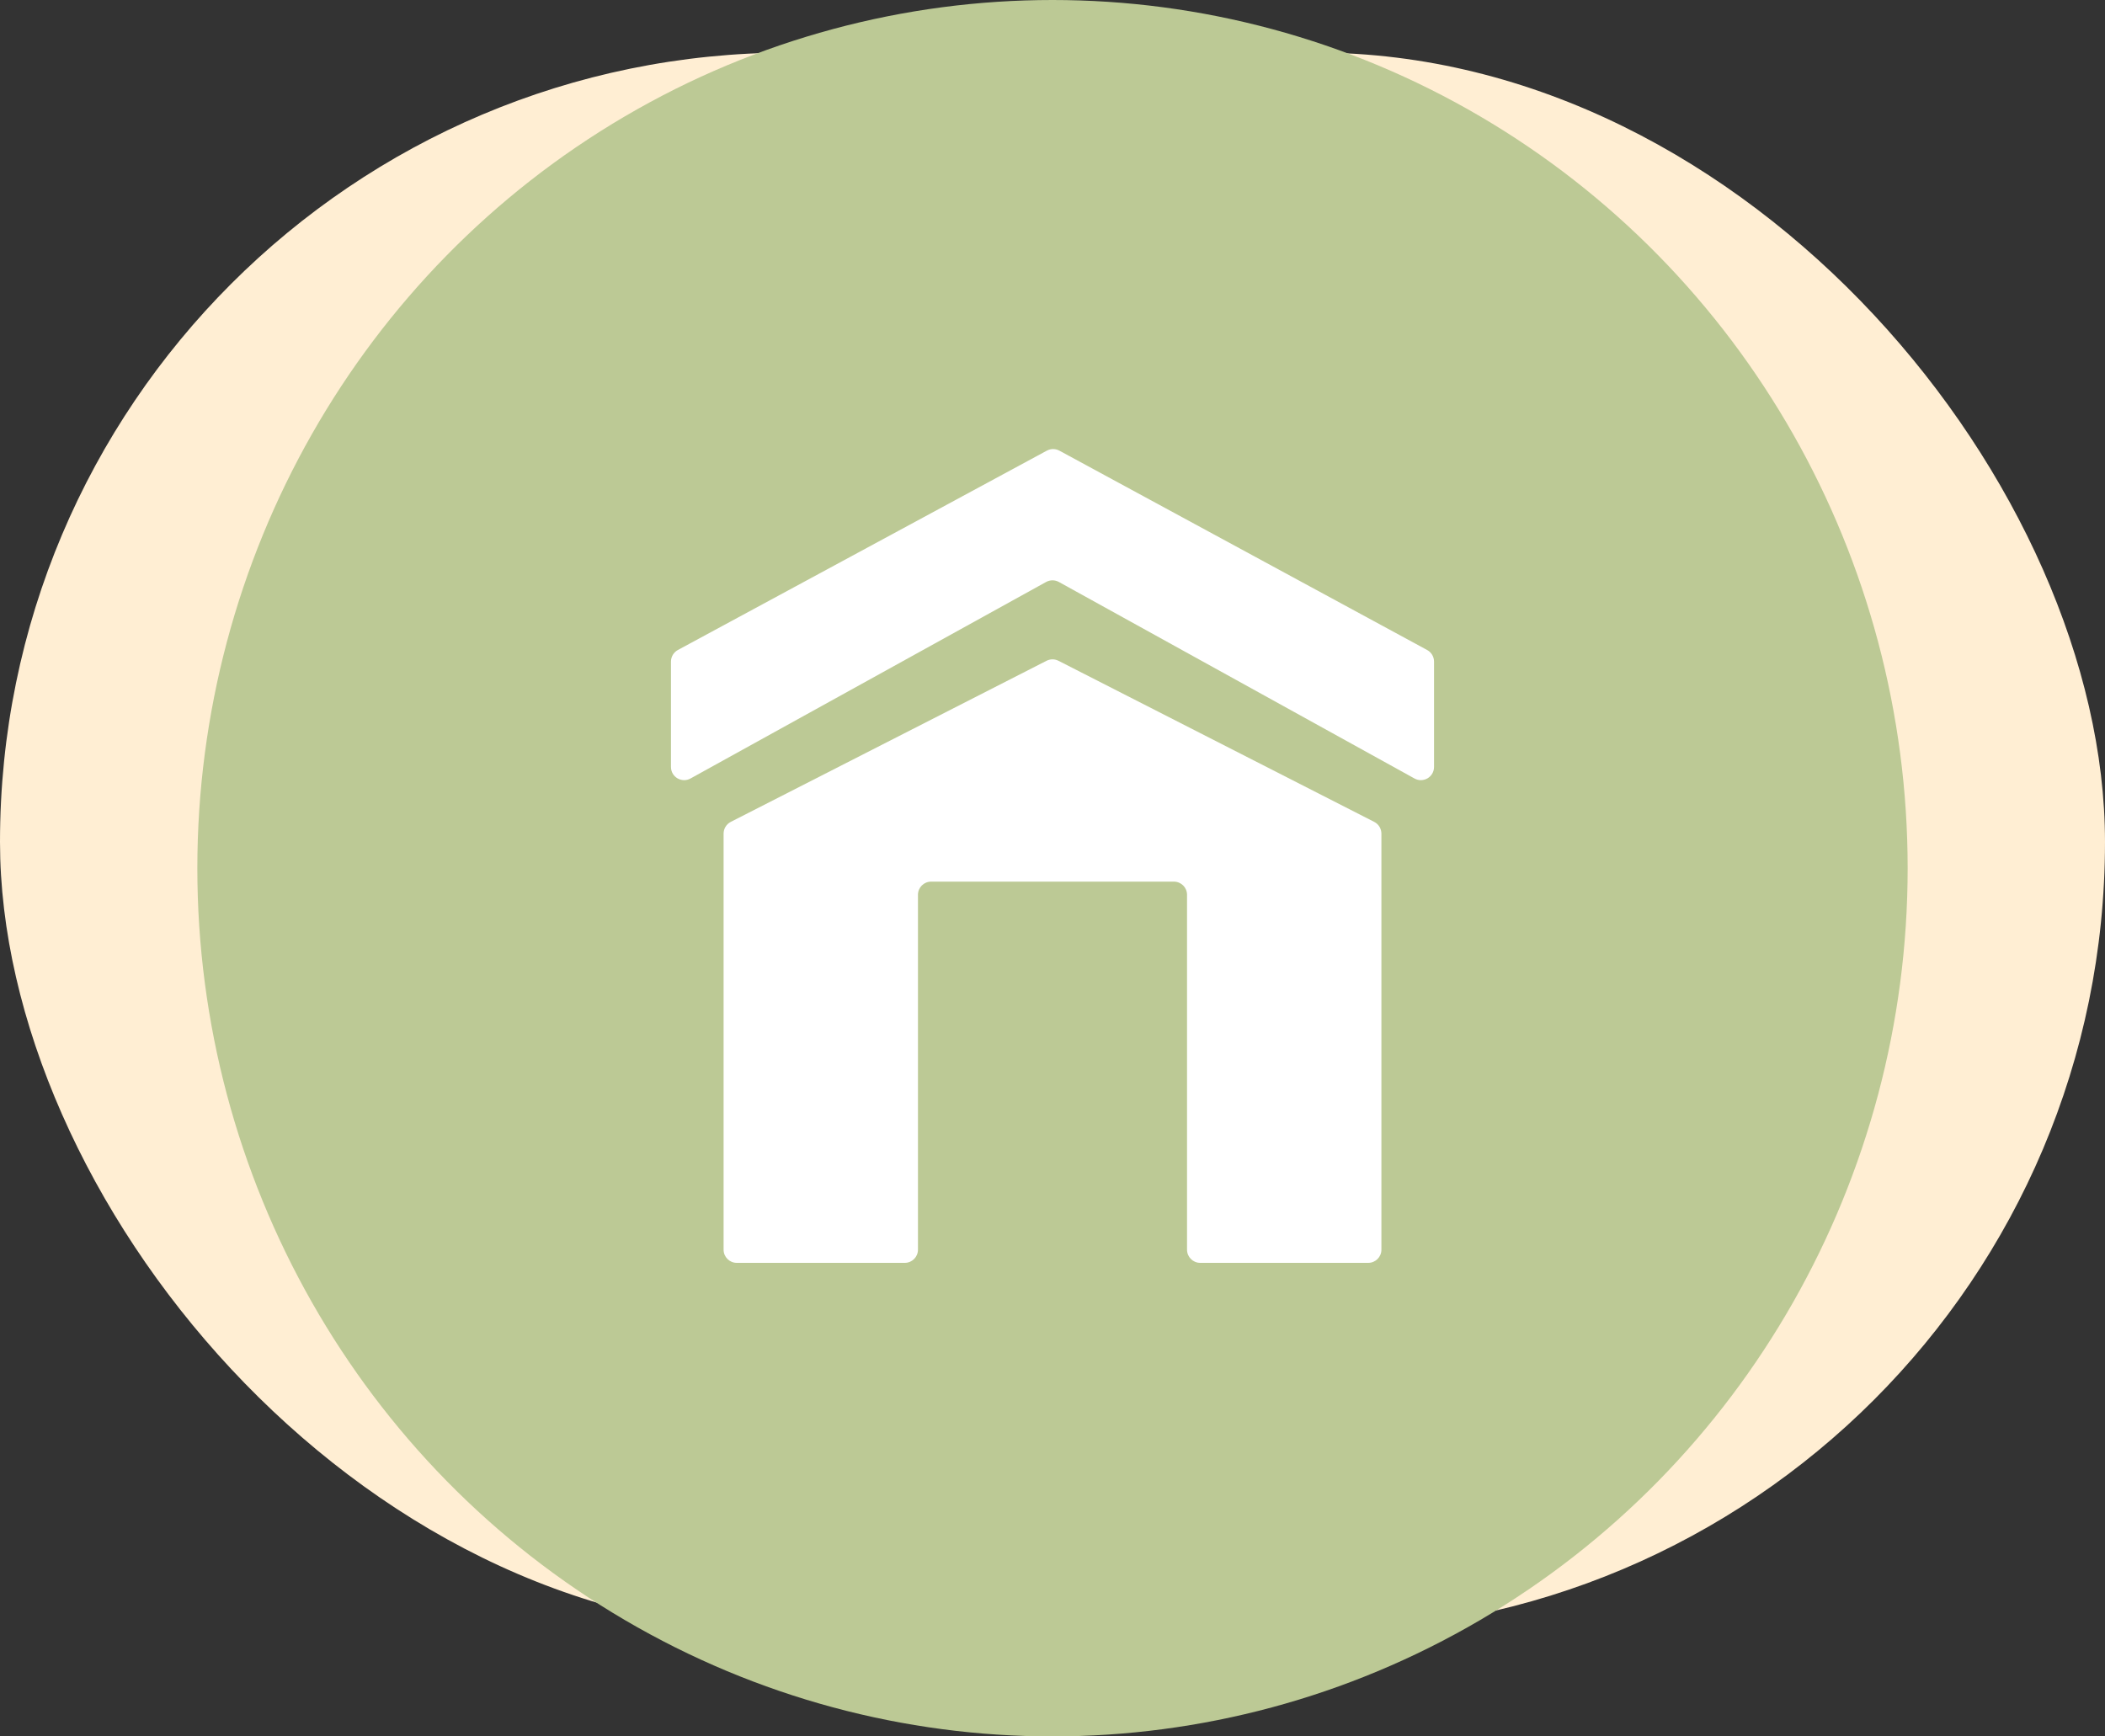 <svg width="80" height="66" viewBox="0 0 80 66" fill="none" xmlns="http://www.w3.org/2000/svg">
<rect x="0" y="0" width="80" height="66" fill="#333333" stroke="none"/>
<rect y="2" width="80" height="60" rx="30" fill="#FFEED3"/>
<ellipse cx="40" cy="33" rx="32.5" ry="33" fill="#BCC995"/>
<path d="M25.762 24.706C25.601 24.794 25.5 24.963 25.5 25.146V29.152C25.5 29.533 25.909 29.774 26.242 29.59L39.758 22.12C39.909 22.037 40.091 22.037 40.242 22.12L53.758 29.59C54.091 29.774 54.5 29.533 54.5 29.152V25.146C54.5 24.962 54.4 24.794 54.238 24.706L40.261 17.129C40.113 17.049 39.934 17.048 39.785 17.129L25.762 24.706Z" fill="white"/>
<path d="M40.227 25.116C40.084 25.043 39.916 25.043 39.773 25.116L27.773 31.239C27.606 31.325 27.5 31.497 27.5 31.685L27.5 47.5C27.5 47.776 27.724 48 28 48H34.387C34.663 48 34.887 47.776 34.887 47.5V34.01C34.887 33.733 35.111 33.51 35.387 33.51H44.613C44.889 33.51 45.113 33.733 45.113 34.01V47.5C45.113 47.776 45.337 48 45.613 48H52C52.276 48 52.5 47.776 52.5 47.5L52.5 31.685C52.499 31.497 52.394 31.325 52.227 31.239L40.227 25.116Z" fill="white"/>
</svg>

